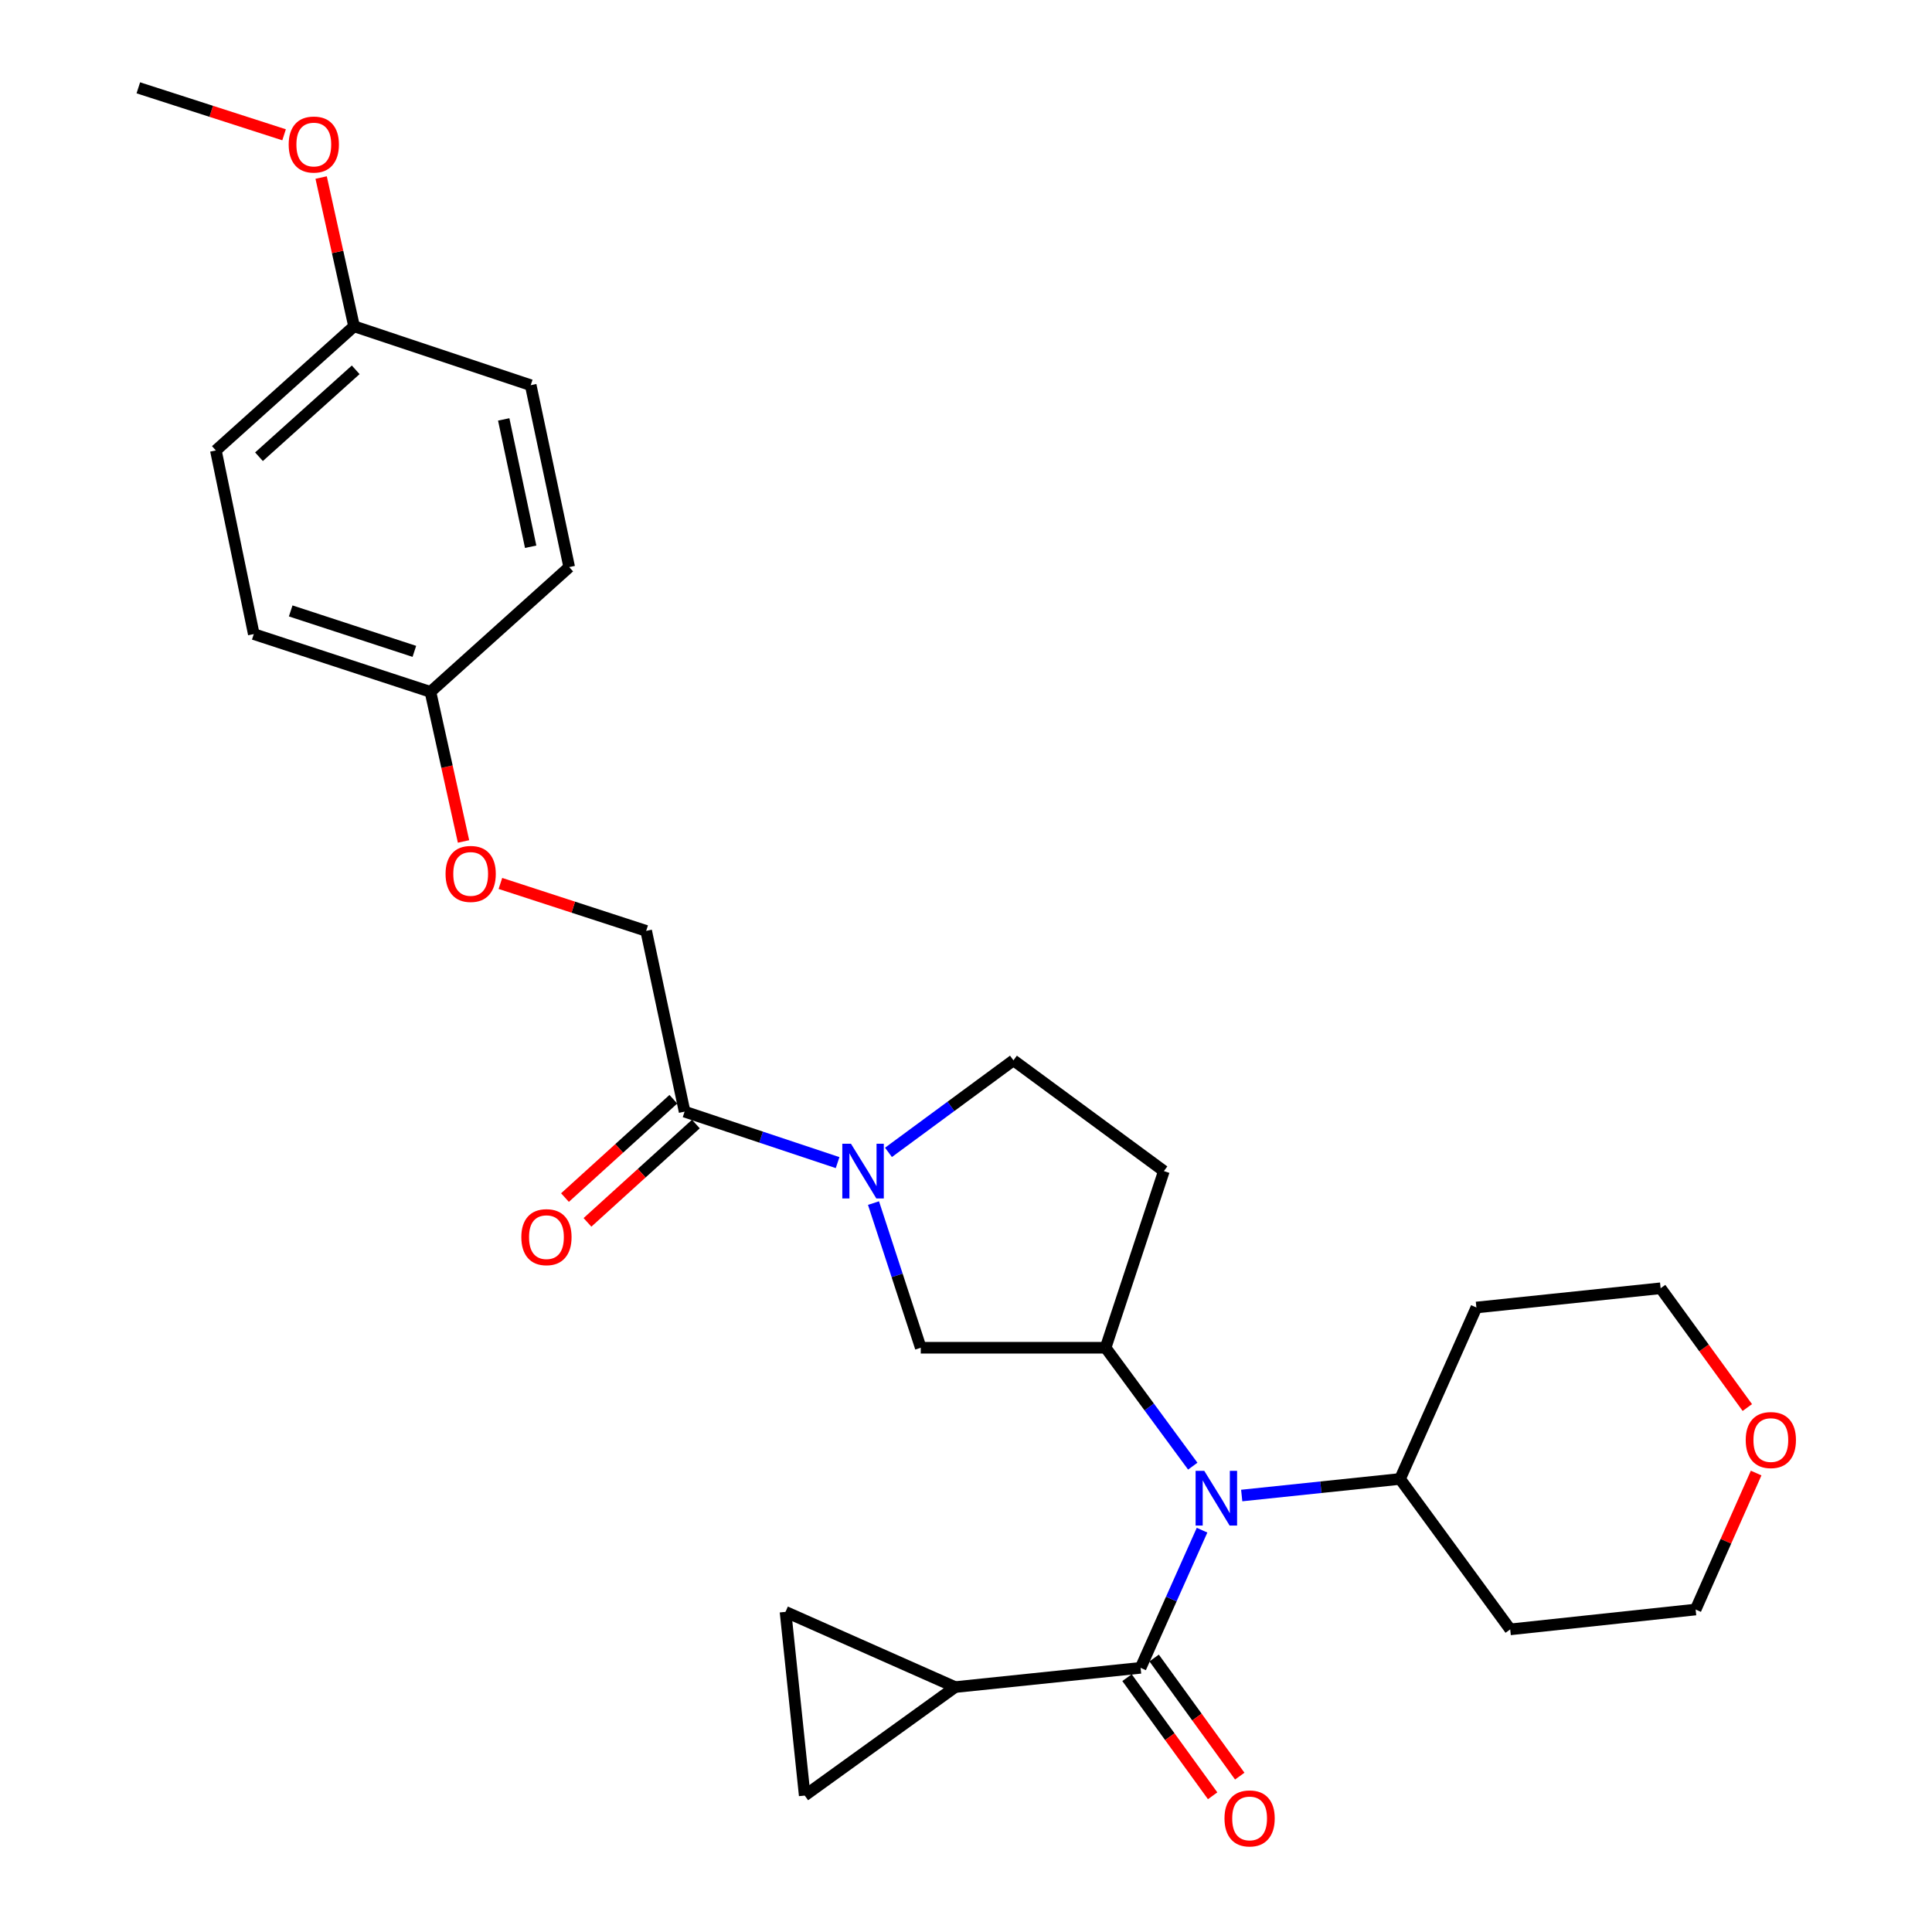 <?xml version='1.0' encoding='iso-8859-1'?>
<svg version='1.1' baseProfile='full'
              xmlns='http://www.w3.org/2000/svg'
                      xmlns:rdkit='http://www.rdkit.org/xml'
                      xmlns:xlink='http://www.w3.org/1999/xlink'
                  xml:space='preserve'
width='1000px' height='1000px' viewBox='0 0 1000 1000'>
<!-- END OF HEADER -->
<rect style='opacity:1.0;fill:#FFFFFF;stroke:none' width='1000' height='1000' x='0' y='0'> </rect>
<path class='bond-1' d='M 590.368,863.266 L 606.275,827.643' style='fill:none;fill-rule:evenodd;stroke:#000000;stroke-width:6px;stroke-linecap:butt;stroke-linejoin:miter;stroke-opacity:1' />
<path class='bond-1' d='M 606.275,827.643 L 622.182,792.019' style='fill:none;fill-rule:evenodd;stroke:#0000FF;stroke-width:6px;stroke-linecap:butt;stroke-linejoin:miter;stroke-opacity:1' />
<path class='bond-3' d='M 590.368,863.266 L 494.391,873.233' style='fill:none;fill-rule:evenodd;stroke:#000000;stroke-width:6px;stroke-linecap:butt;stroke-linejoin:miter;stroke-opacity:1' />
<path class='bond-10' d='M 583.35,868.352 L 605.504,898.922' style='fill:none;fill-rule:evenodd;stroke:#000000;stroke-width:6px;stroke-linecap:butt;stroke-linejoin:miter;stroke-opacity:1' />
<path class='bond-10' d='M 605.504,898.922 L 627.659,929.492' style='fill:none;fill-rule:evenodd;stroke:#FF0000;stroke-width:6px;stroke-linecap:butt;stroke-linejoin:miter;stroke-opacity:1' />
<path class='bond-10' d='M 597.385,858.181 L 619.539,888.751' style='fill:none;fill-rule:evenodd;stroke:#000000;stroke-width:6px;stroke-linecap:butt;stroke-linejoin:miter;stroke-opacity:1' />
<path class='bond-10' d='M 619.539,888.751 L 641.694,919.32' style='fill:none;fill-rule:evenodd;stroke:#FF0000;stroke-width:6px;stroke-linecap:butt;stroke-linejoin:miter;stroke-opacity:1' />
<path class='bond-0' d='M 452.126,622.715 L 464.356,660.153' style='fill:none;fill-rule:evenodd;stroke:#0000FF;stroke-width:6px;stroke-linecap:butt;stroke-linejoin:miter;stroke-opacity:1' />
<path class='bond-0' d='M 464.356,660.153 L 476.586,697.591' style='fill:none;fill-rule:evenodd;stroke:#000000;stroke-width:6px;stroke-linecap:butt;stroke-linejoin:miter;stroke-opacity:1' />
<path class='bond-4' d='M 433.541,601.762 L 393.945,588.573' style='fill:none;fill-rule:evenodd;stroke:#0000FF;stroke-width:6px;stroke-linecap:butt;stroke-linejoin:miter;stroke-opacity:1' />
<path class='bond-4' d='M 393.945,588.573 L 354.349,575.384' style='fill:none;fill-rule:evenodd;stroke:#000000;stroke-width:6px;stroke-linecap:butt;stroke-linejoin:miter;stroke-opacity:1' />
<path class='bond-30' d='M 459.872,596.461 L 492.216,572.643' style='fill:none;fill-rule:evenodd;stroke:#0000FF;stroke-width:6px;stroke-linecap:butt;stroke-linejoin:miter;stroke-opacity:1' />
<path class='bond-30' d='M 492.216,572.643 L 524.56,548.826' style='fill:none;fill-rule:evenodd;stroke:#000000;stroke-width:6px;stroke-linecap:butt;stroke-linejoin:miter;stroke-opacity:1' />
<path class='bond-2' d='M 617.374,758.878 L 594.815,728.235' style='fill:none;fill-rule:evenodd;stroke:#0000FF;stroke-width:6px;stroke-linecap:butt;stroke-linejoin:miter;stroke-opacity:1' />
<path class='bond-2' d='M 594.815,728.235 L 572.255,697.591' style='fill:none;fill-rule:evenodd;stroke:#000000;stroke-width:6px;stroke-linecap:butt;stroke-linejoin:miter;stroke-opacity:1' />
<path class='bond-11' d='M 642.709,774.08 L 683.685,769.789' style='fill:none;fill-rule:evenodd;stroke:#0000FF;stroke-width:6px;stroke-linecap:butt;stroke-linejoin:miter;stroke-opacity:1' />
<path class='bond-11' d='M 683.685,769.789 L 724.66,765.498' style='fill:none;fill-rule:evenodd;stroke:#000000;stroke-width:6px;stroke-linecap:butt;stroke-linejoin:miter;stroke-opacity:1' />
<path class='bond-5' d='M 572.255,697.591 L 476.586,697.591' style='fill:none;fill-rule:evenodd;stroke:#000000;stroke-width:6px;stroke-linecap:butt;stroke-linejoin:miter;stroke-opacity:1' />
<path class='bond-8' d='M 572.255,697.591 L 602.424,606.15' style='fill:none;fill-rule:evenodd;stroke:#000000;stroke-width:6px;stroke-linecap:butt;stroke-linejoin:miter;stroke-opacity:1' />
<path class='bond-6' d='M 494.391,873.233 L 416.517,929.373' style='fill:none;fill-rule:evenodd;stroke:#000000;stroke-width:6px;stroke-linecap:butt;stroke-linejoin:miter;stroke-opacity:1' />
<path class='bond-7' d='M 494.391,873.233 L 406.58,834.291' style='fill:none;fill-rule:evenodd;stroke:#000000;stroke-width:6px;stroke-linecap:butt;stroke-linejoin:miter;stroke-opacity:1' />
<path class='bond-12' d='M 354.349,575.384 L 334.455,481.814' style='fill:none;fill-rule:evenodd;stroke:#000000;stroke-width:6px;stroke-linecap:butt;stroke-linejoin:miter;stroke-opacity:1' />
<path class='bond-13' d='M 348.526,568.965 L 320.478,594.414' style='fill:none;fill-rule:evenodd;stroke:#000000;stroke-width:6px;stroke-linecap:butt;stroke-linejoin:miter;stroke-opacity:1' />
<path class='bond-13' d='M 320.478,594.414 L 292.431,619.863' style='fill:none;fill-rule:evenodd;stroke:#FF0000;stroke-width:6px;stroke-linecap:butt;stroke-linejoin:miter;stroke-opacity:1' />
<path class='bond-13' d='M 360.173,581.802 L 332.126,607.251' style='fill:none;fill-rule:evenodd;stroke:#000000;stroke-width:6px;stroke-linecap:butt;stroke-linejoin:miter;stroke-opacity:1' />
<path class='bond-13' d='M 332.126,607.251 L 304.078,632.699' style='fill:none;fill-rule:evenodd;stroke:#FF0000;stroke-width:6px;stroke-linecap:butt;stroke-linejoin:miter;stroke-opacity:1' />
<path class='bond-28' d='M 416.517,929.373 L 406.58,834.291' style='fill:none;fill-rule:evenodd;stroke:#000000;stroke-width:6px;stroke-linecap:butt;stroke-linejoin:miter;stroke-opacity:1' />
<path class='bond-9' d='M 602.424,606.15 L 524.56,548.826' style='fill:none;fill-rule:evenodd;stroke:#000000;stroke-width:6px;stroke-linecap:butt;stroke-linejoin:miter;stroke-opacity:1' />
<path class='bond-18' d='M 724.66,765.498 L 781.676,843.362' style='fill:none;fill-rule:evenodd;stroke:#000000;stroke-width:6px;stroke-linecap:butt;stroke-linejoin:miter;stroke-opacity:1' />
<path class='bond-19' d='M 724.66,765.498 L 764.18,676.763' style='fill:none;fill-rule:evenodd;stroke:#000000;stroke-width:6px;stroke-linecap:butt;stroke-linejoin:miter;stroke-opacity:1' />
<path class='bond-15' d='M 334.455,481.814 L 296.731,469.541' style='fill:none;fill-rule:evenodd;stroke:#000000;stroke-width:6px;stroke-linecap:butt;stroke-linejoin:miter;stroke-opacity:1' />
<path class='bond-15' d='M 296.731,469.541 L 259.008,457.268' style='fill:none;fill-rule:evenodd;stroke:#FF0000;stroke-width:6px;stroke-linecap:butt;stroke-linejoin:miter;stroke-opacity:1' />
<path class='bond-14' d='M 904.413,728.54 L 881.977,697.673' style='fill:none;fill-rule:evenodd;stroke:#FF0000;stroke-width:6px;stroke-linecap:butt;stroke-linejoin:miter;stroke-opacity:1' />
<path class='bond-14' d='M 881.977,697.673 L 859.54,666.806' style='fill:none;fill-rule:evenodd;stroke:#000000;stroke-width:6px;stroke-linecap:butt;stroke-linejoin:miter;stroke-opacity:1' />
<path class='bond-29' d='M 908.976,762.447 L 893.315,797.767' style='fill:none;fill-rule:evenodd;stroke:#FF0000;stroke-width:6px;stroke-linecap:butt;stroke-linejoin:miter;stroke-opacity:1' />
<path class='bond-29' d='M 893.315,797.767 L 877.653,833.087' style='fill:none;fill-rule:evenodd;stroke:#000000;stroke-width:6px;stroke-linecap:butt;stroke-linejoin:miter;stroke-opacity:1' />
<path class='bond-16' d='M 239.921,435.53 L 231.361,396.817' style='fill:none;fill-rule:evenodd;stroke:#FF0000;stroke-width:6px;stroke-linecap:butt;stroke-linejoin:miter;stroke-opacity:1' />
<path class='bond-16' d='M 231.361,396.817 L 222.801,358.104' style='fill:none;fill-rule:evenodd;stroke:#000000;stroke-width:6px;stroke-linecap:butt;stroke-linejoin:miter;stroke-opacity:1' />
<path class='bond-20' d='M 222.801,358.104 L 294.618,293.529' style='fill:none;fill-rule:evenodd;stroke:#000000;stroke-width:6px;stroke-linecap:butt;stroke-linejoin:miter;stroke-opacity:1' />
<path class='bond-21' d='M 222.801,358.104 L 131.36,328.205' style='fill:none;fill-rule:evenodd;stroke:#000000;stroke-width:6px;stroke-linecap:butt;stroke-linejoin:miter;stroke-opacity:1' />
<path class='bond-21' d='M 214.472,337.145 L 150.463,316.215' style='fill:none;fill-rule:evenodd;stroke:#000000;stroke-width:6px;stroke-linecap:butt;stroke-linejoin:miter;stroke-opacity:1' />
<path class='bond-17' d='M 183.253,168.885 L 111.735,233.152' style='fill:none;fill-rule:evenodd;stroke:#000000;stroke-width:6px;stroke-linecap:butt;stroke-linejoin:miter;stroke-opacity:1' />
<path class='bond-17' d='M 184.11,191.418 L 134.048,236.405' style='fill:none;fill-rule:evenodd;stroke:#000000;stroke-width:6px;stroke-linecap:butt;stroke-linejoin:miter;stroke-opacity:1' />
<path class='bond-24' d='M 183.253,168.885 L 174.738,130.392' style='fill:none;fill-rule:evenodd;stroke:#000000;stroke-width:6px;stroke-linecap:butt;stroke-linejoin:miter;stroke-opacity:1' />
<path class='bond-24' d='M 174.738,130.392 L 166.223,91.899' style='fill:none;fill-rule:evenodd;stroke:#FF0000;stroke-width:6px;stroke-linecap:butt;stroke-linejoin:miter;stroke-opacity:1' />
<path class='bond-31' d='M 183.253,168.885 L 274.694,199.372' style='fill:none;fill-rule:evenodd;stroke:#000000;stroke-width:6px;stroke-linecap:butt;stroke-linejoin:miter;stroke-opacity:1' />
<path class='bond-25' d='M 781.676,843.362 L 877.653,833.087' style='fill:none;fill-rule:evenodd;stroke:#000000;stroke-width:6px;stroke-linecap:butt;stroke-linejoin:miter;stroke-opacity:1' />
<path class='bond-26' d='M 764.18,676.763 L 859.54,666.806' style='fill:none;fill-rule:evenodd;stroke:#000000;stroke-width:6px;stroke-linecap:butt;stroke-linejoin:miter;stroke-opacity:1' />
<path class='bond-23' d='M 294.618,293.529 L 274.694,199.372' style='fill:none;fill-rule:evenodd;stroke:#000000;stroke-width:6px;stroke-linecap:butt;stroke-linejoin:miter;stroke-opacity:1' />
<path class='bond-23' d='M 274.672,282.994 L 260.725,217.084' style='fill:none;fill-rule:evenodd;stroke:#000000;stroke-width:6px;stroke-linecap:butt;stroke-linejoin:miter;stroke-opacity:1' />
<path class='bond-22' d='M 131.36,328.205 L 111.735,233.152' style='fill:none;fill-rule:evenodd;stroke:#000000;stroke-width:6px;stroke-linecap:butt;stroke-linejoin:miter;stroke-opacity:1' />
<path class='bond-27' d='M 147.039,69.769 L 109.319,57.612' style='fill:none;fill-rule:evenodd;stroke:#FF0000;stroke-width:6px;stroke-linecap:butt;stroke-linejoin:miter;stroke-opacity:1' />
<path class='bond-27' d='M 109.319,57.612 L 71.599,45.455' style='fill:none;fill-rule:evenodd;stroke:#000000;stroke-width:6px;stroke-linecap:butt;stroke-linejoin:miter;stroke-opacity:1' />
<path  class='atom-1' d='M 440.455 591.99
L 449.735 606.99
Q 450.655 608.47, 452.135 611.15
Q 453.615 613.83, 453.695 613.99
L 453.695 591.99
L 457.455 591.99
L 457.455 620.31
L 453.575 620.31
L 443.615 603.91
Q 442.455 601.99, 441.215 599.79
Q 440.015 597.59, 439.655 596.91
L 439.655 620.31
L 435.975 620.31
L 435.975 591.99
L 440.455 591.99
' fill='#0000FF'/>
<path  class='atom-2' d='M 623.319 761.295
L 632.599 776.295
Q 633.519 777.775, 634.999 780.455
Q 636.479 783.135, 636.559 783.295
L 636.559 761.295
L 640.319 761.295
L 640.319 789.615
L 636.439 789.615
L 626.479 773.215
Q 625.319 771.295, 624.079 769.095
Q 622.879 766.895, 622.519 766.215
L 622.519 789.615
L 618.839 789.615
L 618.839 761.295
L 623.319 761.295
' fill='#0000FF'/>
<path  class='atom-11' d='M 633.796 941.21
Q 633.796 934.41, 637.156 930.61
Q 640.516 926.81, 646.796 926.81
Q 653.076 926.81, 656.436 930.61
Q 659.796 934.41, 659.796 941.21
Q 659.796 948.09, 656.396 952.01
Q 652.996 955.89, 646.796 955.89
Q 640.556 955.89, 637.156 952.01
Q 633.796 948.13, 633.796 941.21
M 646.796 952.69
Q 651.116 952.69, 653.436 949.81
Q 655.796 946.89, 655.796 941.21
Q 655.796 935.65, 653.436 932.85
Q 651.116 930.01, 646.796 930.01
Q 642.476 930.01, 640.116 932.81
Q 637.796 935.61, 637.796 941.21
Q 637.796 946.93, 640.116 949.81
Q 642.476 952.69, 646.796 952.69
' fill='#FF0000'/>
<path  class='atom-14' d='M 269.841 640.347
Q 269.841 633.547, 273.201 629.747
Q 276.561 625.947, 282.841 625.947
Q 289.121 625.947, 292.481 629.747
Q 295.841 633.547, 295.841 640.347
Q 295.841 647.227, 292.441 651.147
Q 289.041 655.027, 282.841 655.027
Q 276.601 655.027, 273.201 651.147
Q 269.841 647.267, 269.841 640.347
M 282.841 651.827
Q 287.161 651.827, 289.481 648.947
Q 291.841 646.027, 291.841 640.347
Q 291.841 634.787, 289.481 631.987
Q 287.161 629.147, 282.841 629.147
Q 278.521 629.147, 276.161 631.947
Q 273.841 634.747, 273.841 640.347
Q 273.841 646.067, 276.161 648.947
Q 278.521 651.827, 282.841 651.827
' fill='#FF0000'/>
<path  class='atom-15' d='M 903.585 745.366
Q 903.585 738.566, 906.945 734.766
Q 910.305 730.966, 916.585 730.966
Q 922.865 730.966, 926.225 734.766
Q 929.585 738.566, 929.585 745.366
Q 929.585 752.246, 926.185 756.166
Q 922.785 760.046, 916.585 760.046
Q 910.345 760.046, 906.945 756.166
Q 903.585 752.286, 903.585 745.366
M 916.585 756.846
Q 920.905 756.846, 923.225 753.966
Q 925.585 751.046, 925.585 745.366
Q 925.585 739.806, 923.225 737.006
Q 920.905 734.166, 916.585 734.166
Q 912.265 734.166, 909.905 736.966
Q 907.585 739.766, 907.585 745.366
Q 907.585 751.086, 909.905 753.966
Q 912.265 756.846, 916.585 756.846
' fill='#FF0000'/>
<path  class='atom-16' d='M 230.62 452.341
Q 230.62 445.541, 233.98 441.741
Q 237.34 437.941, 243.62 437.941
Q 249.9 437.941, 253.26 441.741
Q 256.62 445.541, 256.62 452.341
Q 256.62 459.221, 253.22 463.141
Q 249.82 467.021, 243.62 467.021
Q 237.38 467.021, 233.98 463.141
Q 230.62 459.261, 230.62 452.341
M 243.62 463.821
Q 247.94 463.821, 250.26 460.941
Q 252.62 458.021, 252.62 452.341
Q 252.62 446.781, 250.26 443.981
Q 247.94 441.141, 243.62 441.141
Q 239.3 441.141, 236.94 443.941
Q 234.62 446.741, 234.62 452.341
Q 234.62 458.061, 236.94 460.941
Q 239.3 463.821, 243.62 463.821
' fill='#FF0000'/>
<path  class='atom-25' d='M 149.424 74.808
Q 149.424 68.008, 152.784 64.208
Q 156.144 60.408, 162.424 60.408
Q 168.704 60.408, 172.064 64.208
Q 175.424 68.008, 175.424 74.808
Q 175.424 81.688, 172.024 85.608
Q 168.624 89.488, 162.424 89.488
Q 156.184 89.488, 152.784 85.608
Q 149.424 81.728, 149.424 74.808
M 162.424 86.288
Q 166.744 86.288, 169.064 83.408
Q 171.424 80.488, 171.424 74.808
Q 171.424 69.248, 169.064 66.448
Q 166.744 63.608, 162.424 63.608
Q 158.104 63.608, 155.744 66.408
Q 153.424 69.208, 153.424 74.808
Q 153.424 80.528, 155.744 83.408
Q 158.104 86.288, 162.424 86.288
' fill='#FF0000'/>
</svg>
